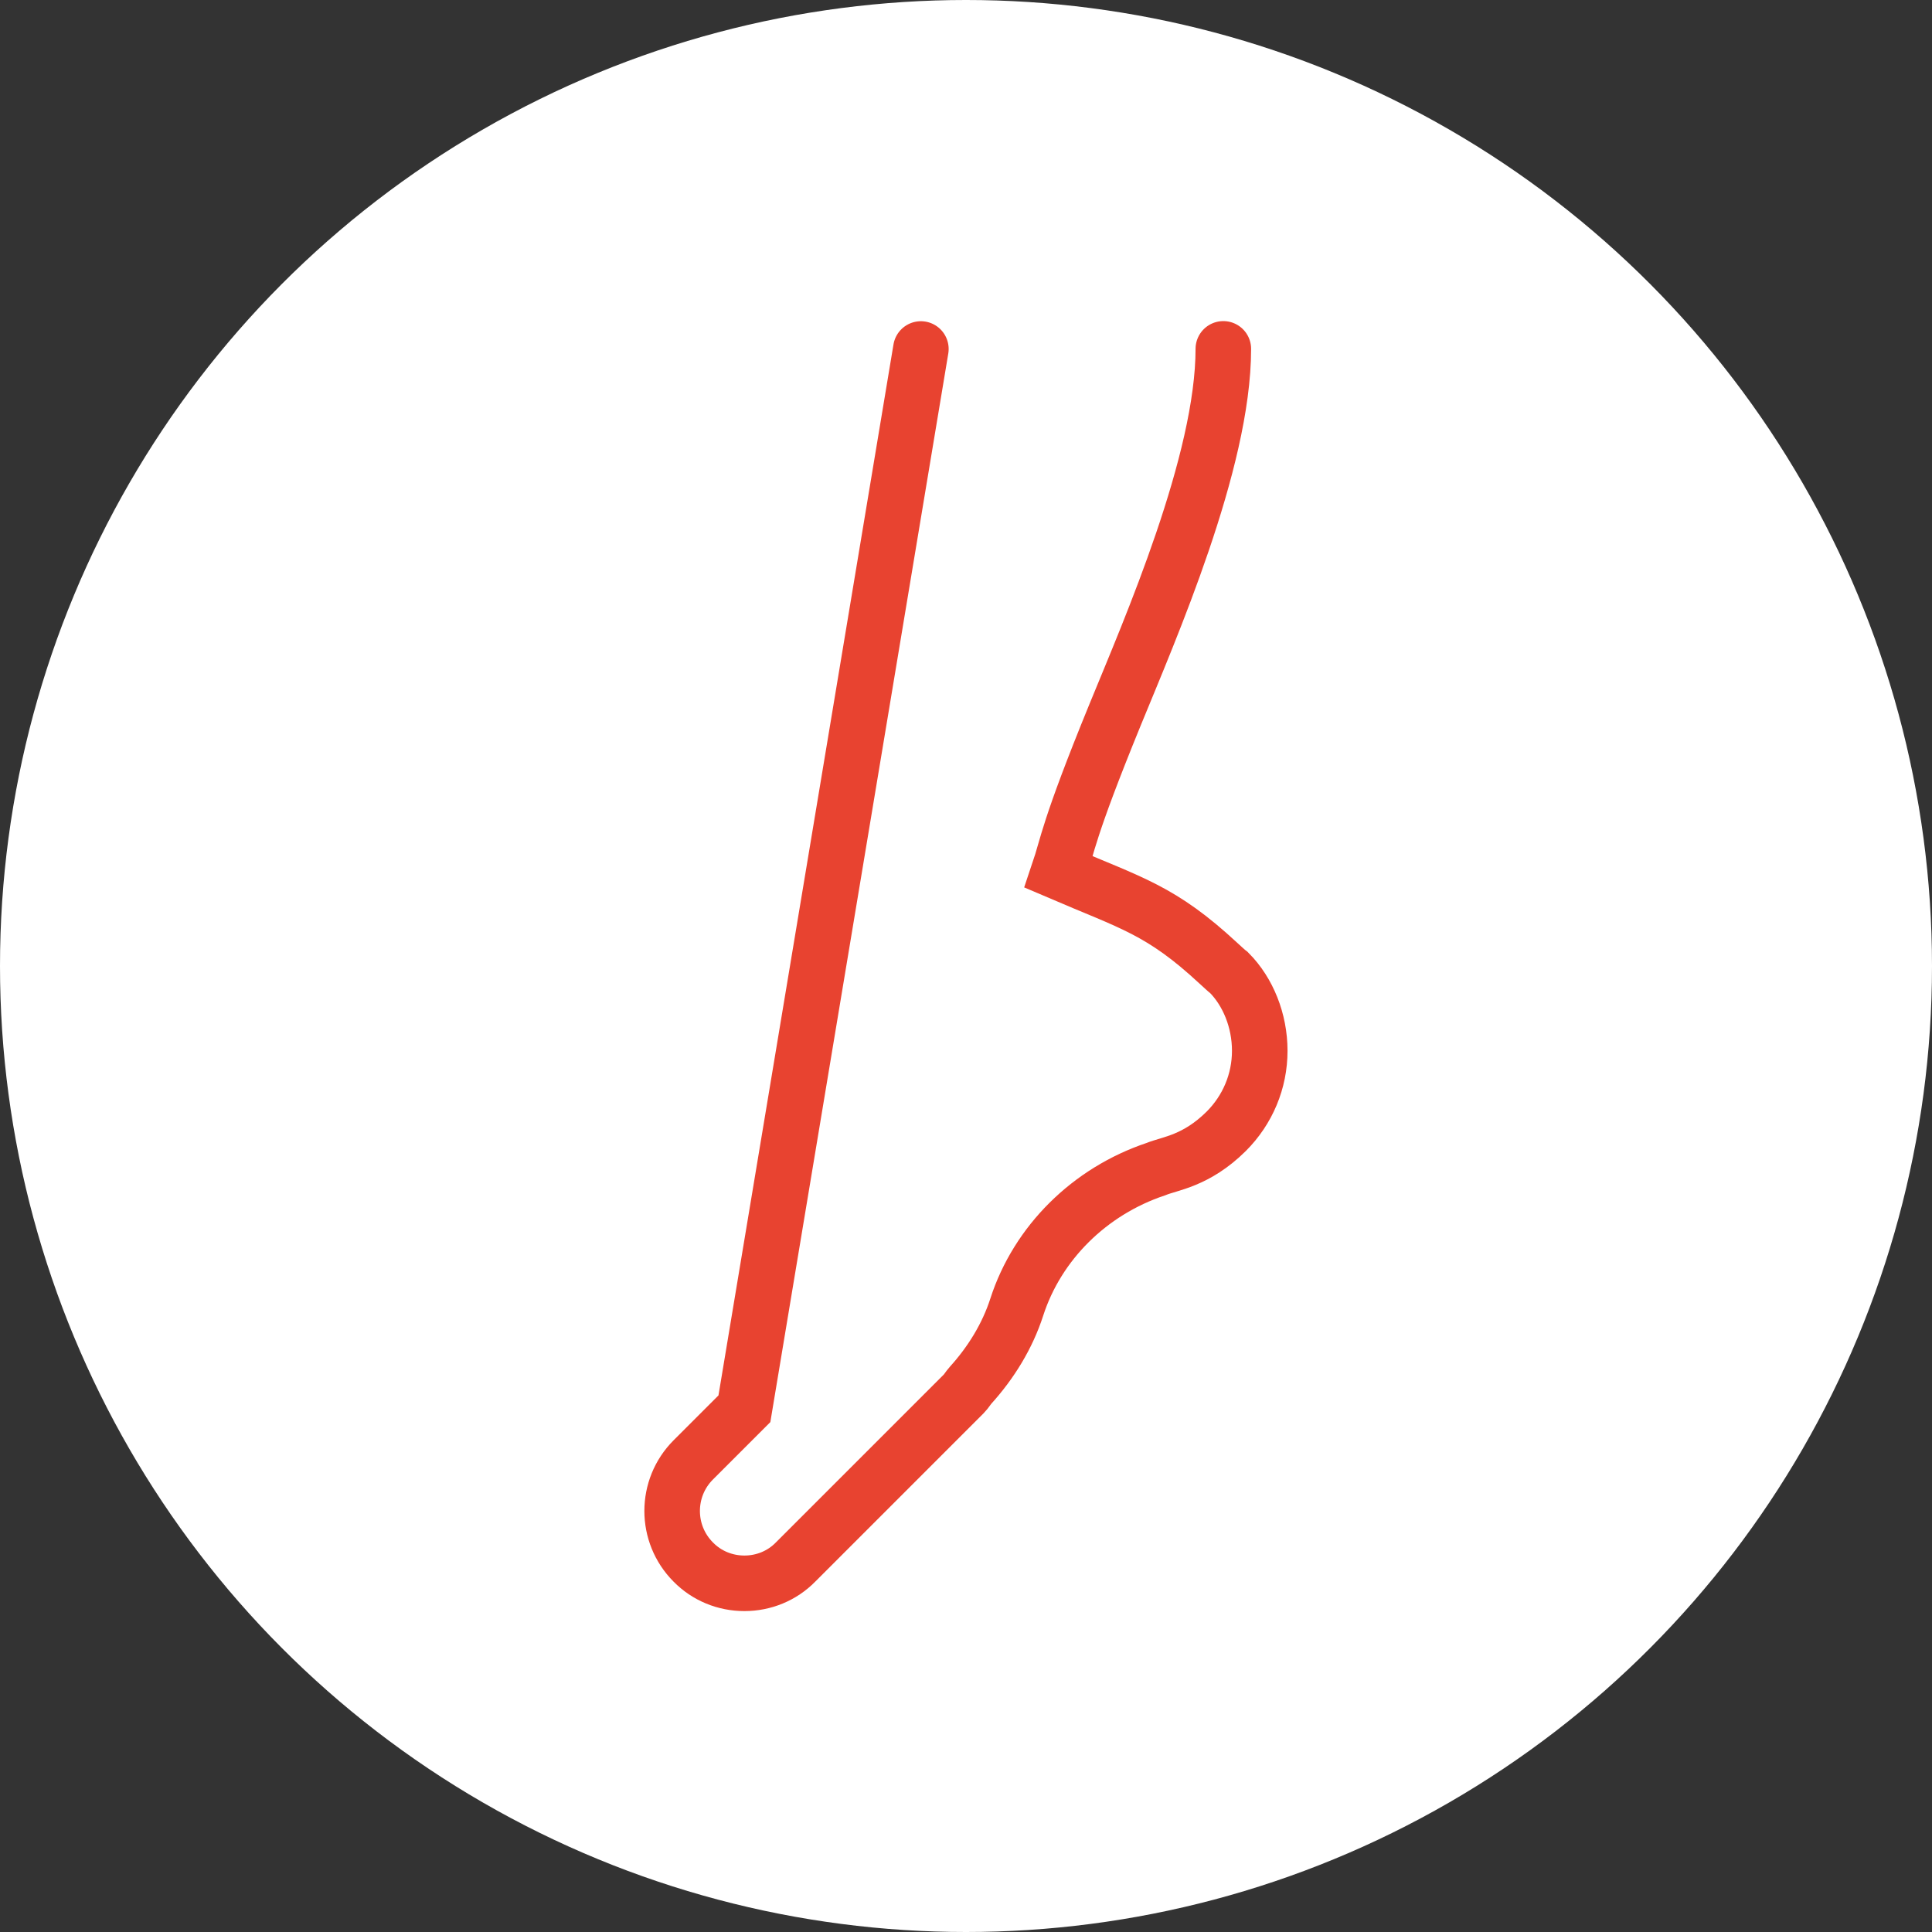 <?xml version="1.0" encoding="UTF-8"?>
<svg id="Calque_1" data-name="Calque 1" xmlns="http://www.w3.org/2000/svg" viewBox="0 0 313 313">
  <rect x="0" y="0" width="313" height="313" fill="#333333" stroke="none"/>
  <defs>
    <style>
      .cls-1 {
        fill: #fff;
      }

      .cls-2 {
        fill: none;
        stroke: #e84330;
        stroke-linecap: round;
        stroke-miterlimit: 10;
        stroke-width: 9px;
      }
    </style>
  </defs>
  <g id="pieds">
    <circle class="cls-1" cx="156.5" cy="156.5" r="156.5"/>
    <path class="cls-2" d="m149.19,56.54l-28.59,171.69-8.28,8.28c-4.57,4.57-4.57,11.99,0,16.56,2.19,2.23,5.16,3.44,8.28,3.44s6.09-1.21,8.28-3.44l27.26-27.26c.43-.43.7-.94,1.09-1.37,3.32-3.67,5.98-7.97,7.5-12.69,3.36-10.39,11.79-18.75,22.53-22.34,2.27-.94,6.52-1.29,11.4-6.13,3.48-3.48,5.43-8.12,5.43-13.04s-1.91-9.57-4.96-12.65h0c-.47-.35-1.02-.9-1.76-1.56-9.26-8.59-14.02-9.69-25.85-14.76,1.48-4.37,1.45-6.68,9.1-25.39,5.74-14.02,17.57-41.05,17.57-59.36"/>
  </g>
</svg>